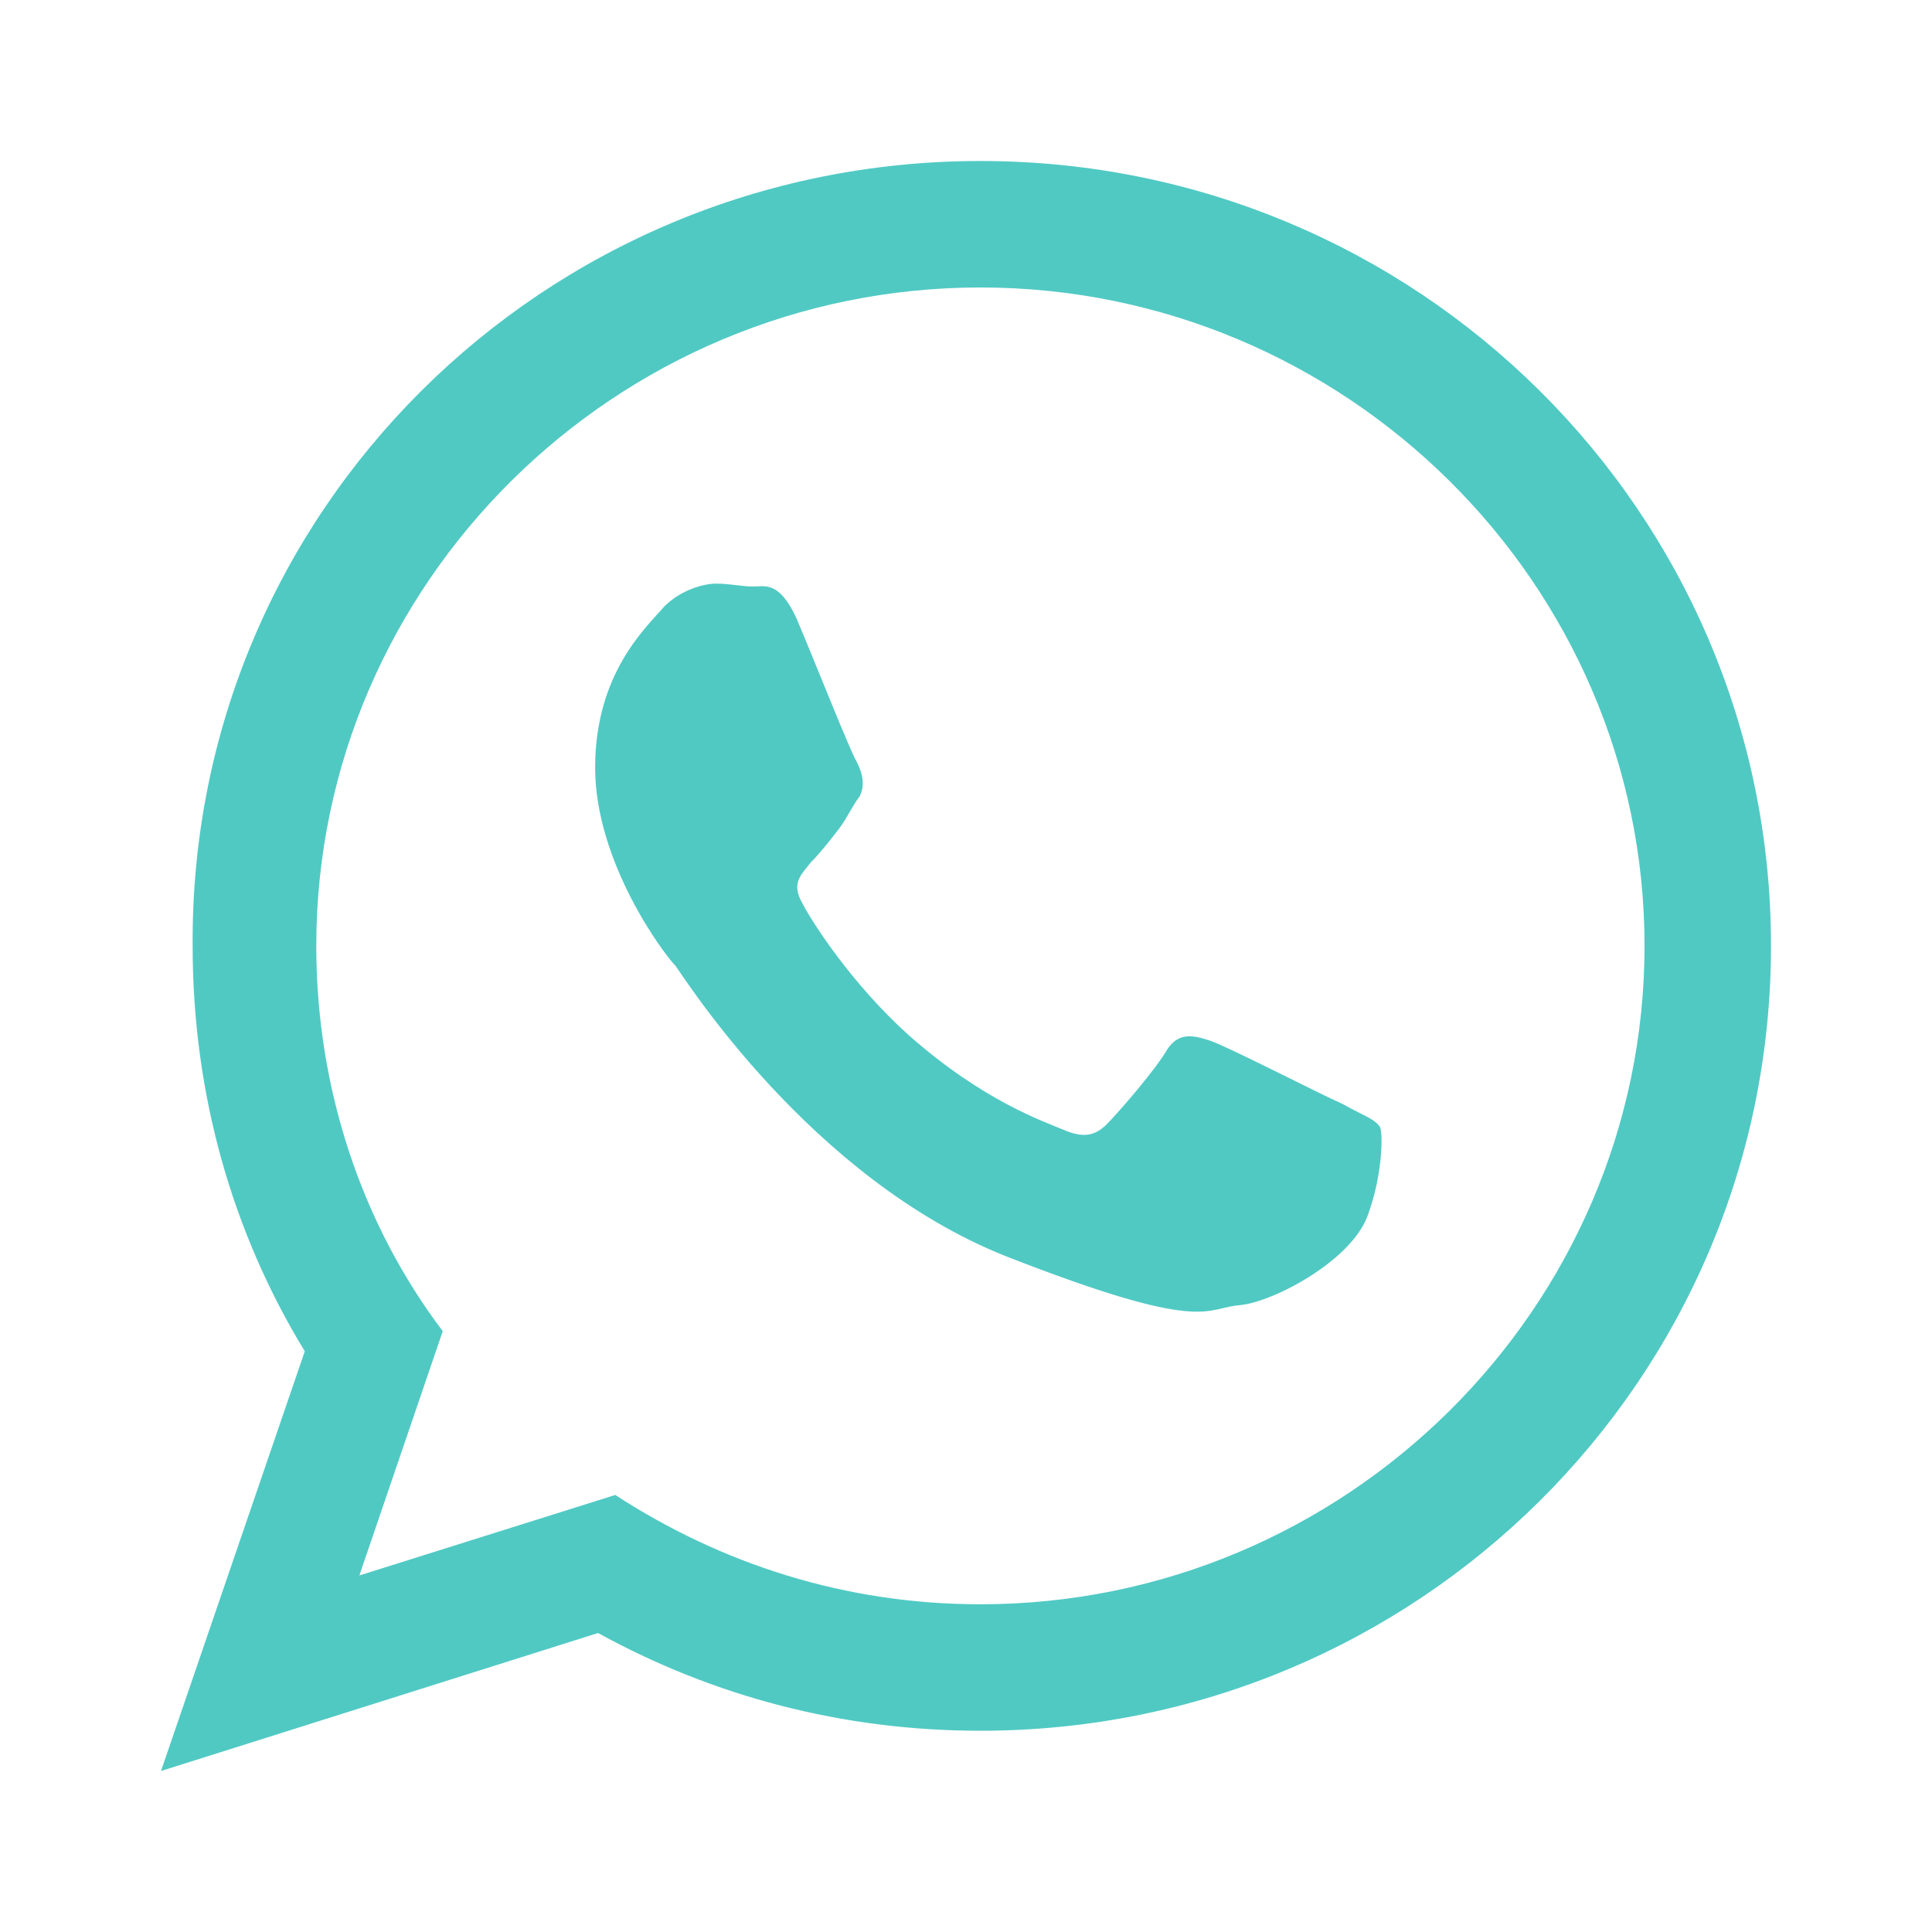 <?xml version="1.0" encoding="UTF-8"?>
<svg width="24px" height="24px" viewBox="0 0 24 24" version="1.1" xmlns="http://www.w3.org/2000/svg" xmlns:xlink="http://www.w3.org/1999/xlink">
    <title>9D8BF99C-CCDC-4760-9592-4DBFEE5F30C3</title>
    <g id="Wireframe" stroke="none" stroke-width="1" fill="none" fill-rule="evenodd">
        <g id="7.5-Icons" transform="translate(-624, -428)">
            <g id="section_icons24px" transform="translate(64, 287)">
                <g id="row_24px_2" transform="translate(0, 141)">
                    <g id="item_6" transform="translate(520, 0)">
                        <g id="Whatsapp_green" transform="translate(40, 0)">
                            <rect id="Rectangle" x="0" y="0" width="24" height="24"></rect>
                            <path d="M22,11.75 C22,17.143 17.607,21.5 12.179,21.5 C10.464,21.5 8.857,21.071 7.429,20.286 L2,22 L3.786,16.786 C2.893,15.321 2.393,13.607 2.393,11.75 C2.357,6.357 6.75,2 12.179,2 C17.607,2 22,6.357 22,11.75 Z M12.179,3.571 C7.643,3.571 3.929,7.25 3.929,11.75 C3.929,13.536 4.5,15.214 5.5,16.536 L4.464,19.571 L7.643,18.571 C8.964,19.429 10.5,19.929 12.179,19.929 C16.714,19.929 20.429,16.25 20.429,11.75 C20.429,7.25 16.714,3.571 12.179,3.571 Z M17.143,14 C17.071,13.893 16.929,13.857 16.679,13.714 C16.429,13.607 15.25,13 15.036,12.929 C14.821,12.857 14.643,12.821 14.5,13.036 C14.357,13.286 13.893,13.821 13.75,13.964 C13.607,14.107 13.464,14.143 13.214,14.036 C12.964,13.929 12.214,13.679 11.286,12.857 C10.571,12.214 10.071,11.429 9.964,11.214 C9.821,10.964 9.964,10.857 10.071,10.714 C10.179,10.607 10.321,10.429 10.429,10.286 C10.536,10.143 10.571,10.036 10.679,9.893 C10.75,9.75 10.714,9.607 10.643,9.464 C10.571,9.357 10.107,8.179 9.893,7.679 C9.679,7.214 9.5,7.286 9.357,7.286 C9.214,7.286 9.071,7.25 8.893,7.25 C8.75,7.25 8.464,7.321 8.25,7.536 C8.036,7.786 7.393,8.357 7.393,9.536 C7.393,10.714 8.25,11.857 8.393,12 C8.5,12.143 10.071,14.643 12.5,15.607 C14.964,16.571 14.964,16.25 15.393,16.214 C15.821,16.179 16.821,15.643 17,15.071 C17.179,14.571 17.179,14.071 17.143,14 Z" id="WhatsApp" fill="#50C9C3" fill-rule="nonzero"></path>
                        </g>
                    </g>
                </g>
            </g>
        </g>
    </g>
</svg>